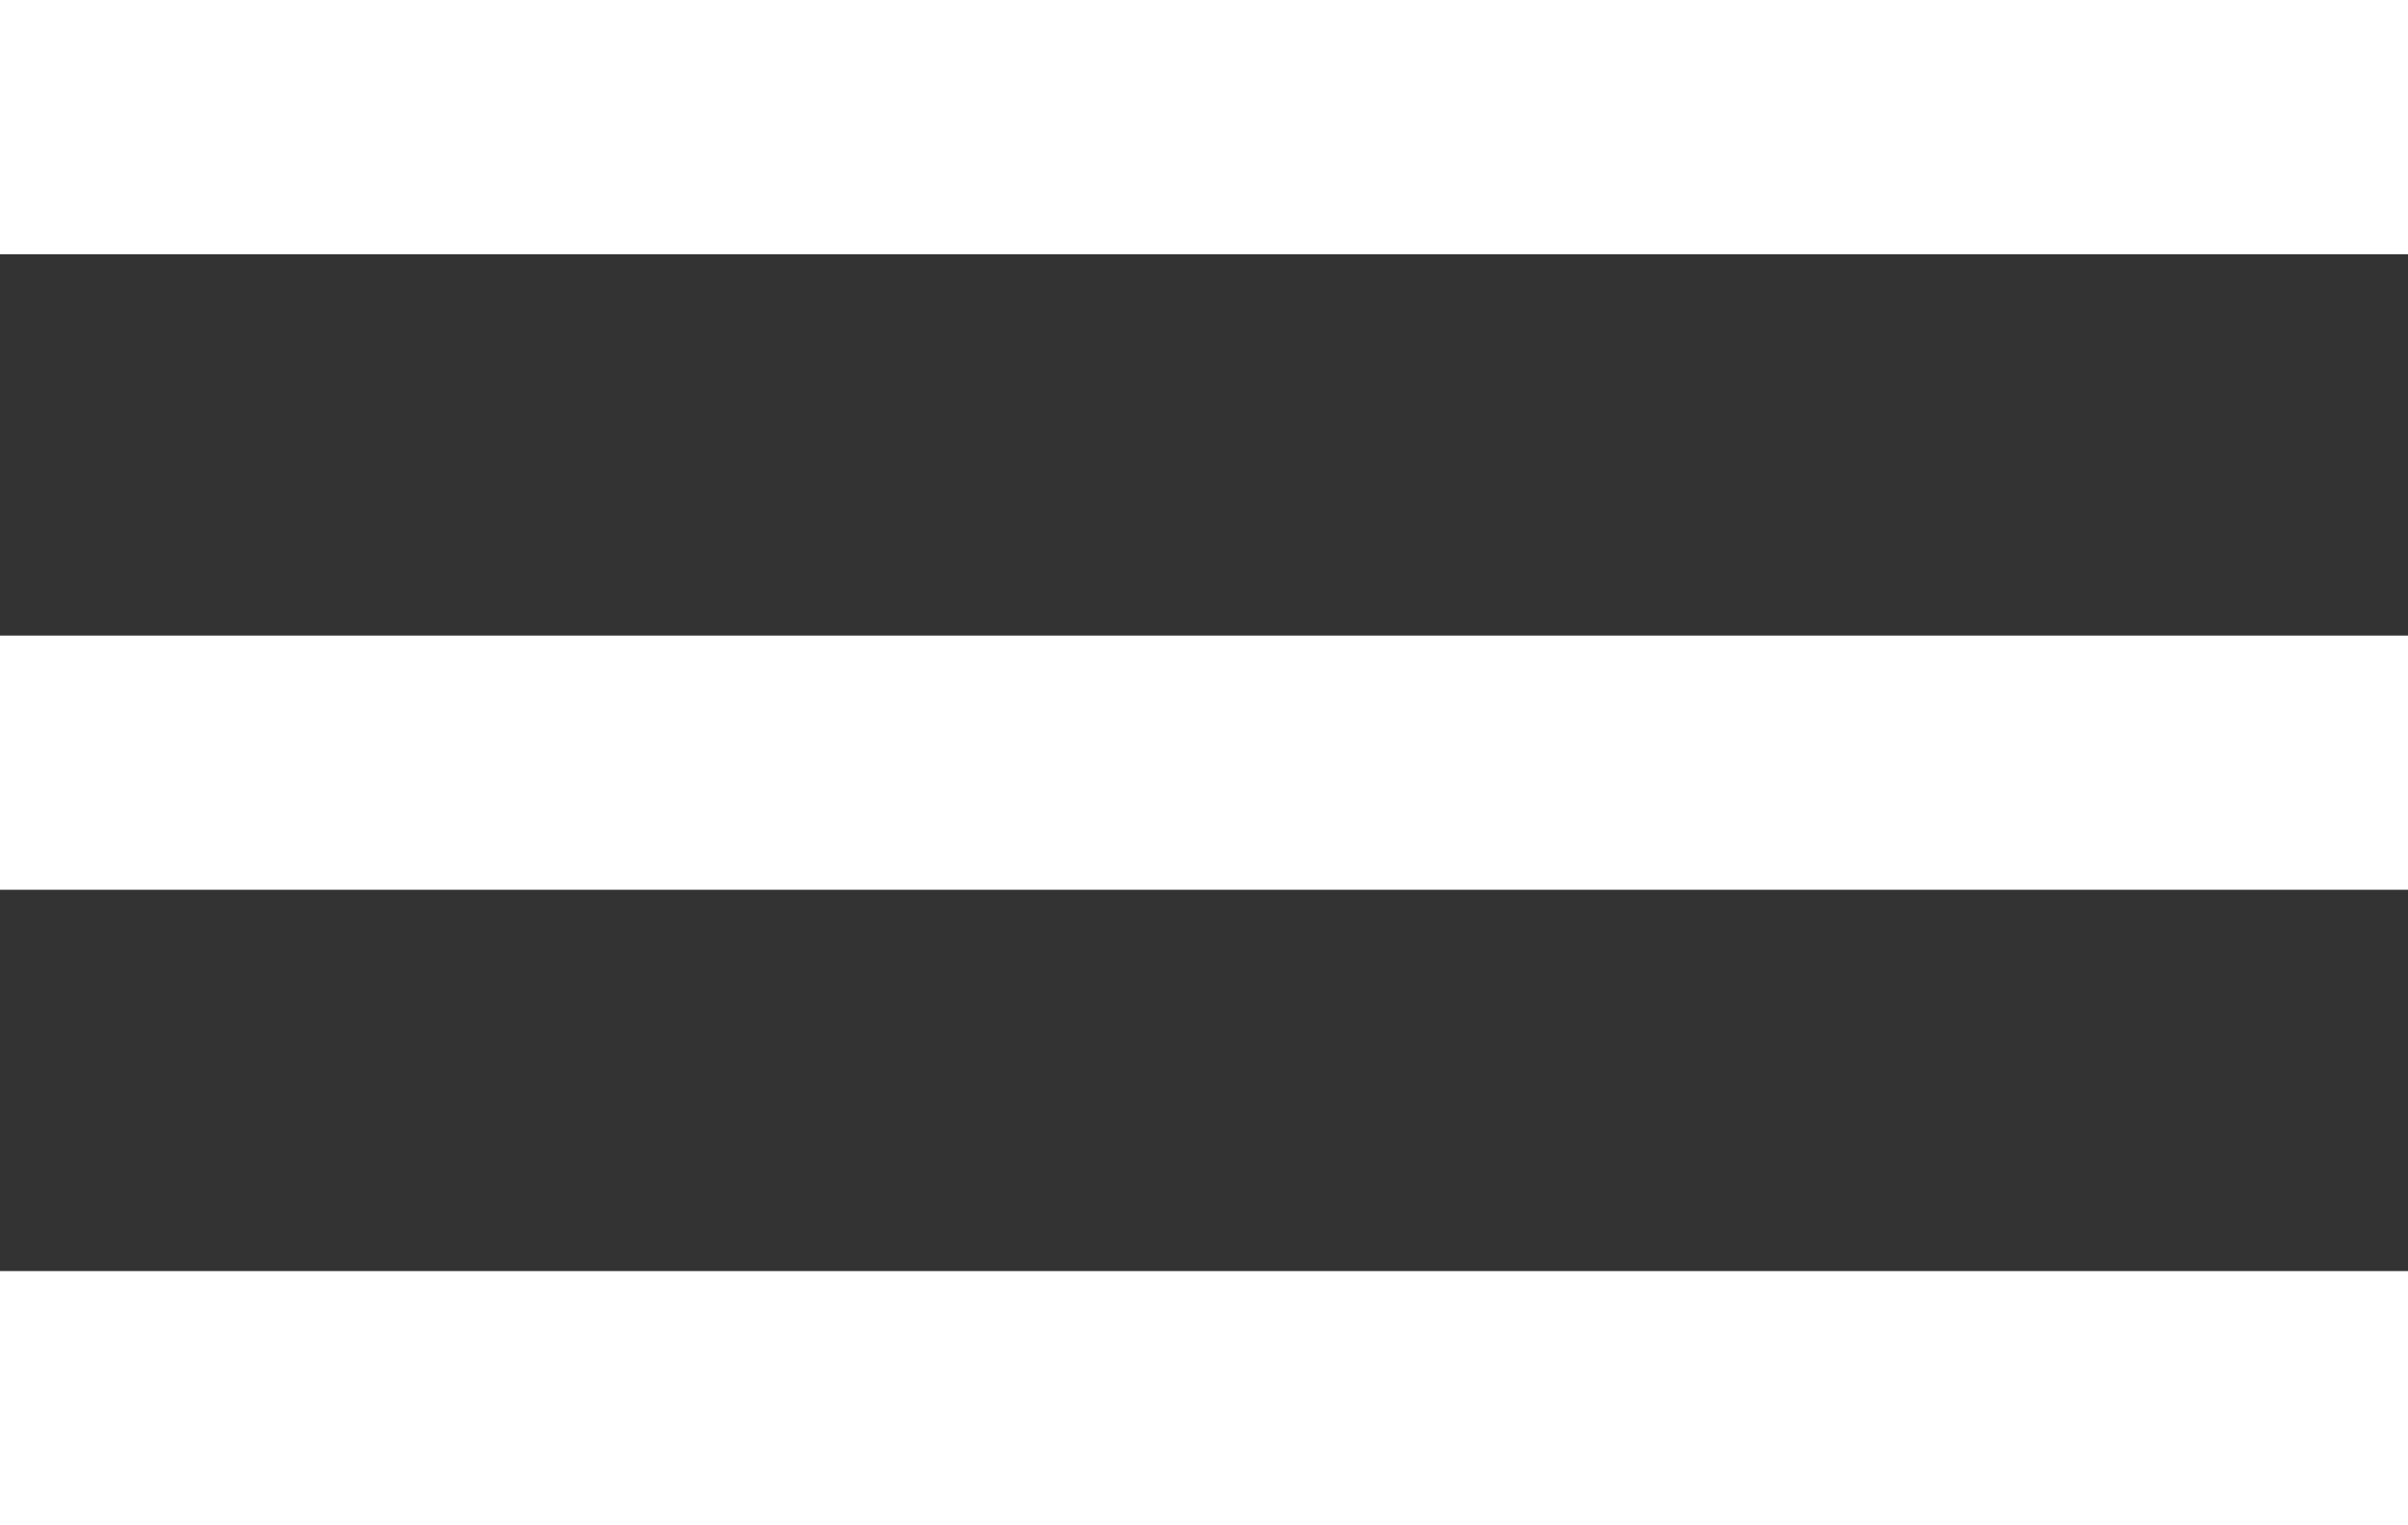 <svg width="30" height="19" viewBox="0 0 30 19" fill="none" xmlns="http://www.w3.org/2000/svg">
<rect x="0" y="0" width="30" height="19" fill="#333333" stroke="none"/>
<path d="M0 19V15.833H30V19H0ZM0 11.083V7.917H30V11.083H0ZM0 3.167V0H30V3.167H0Z" fill="white"/>
</svg>
